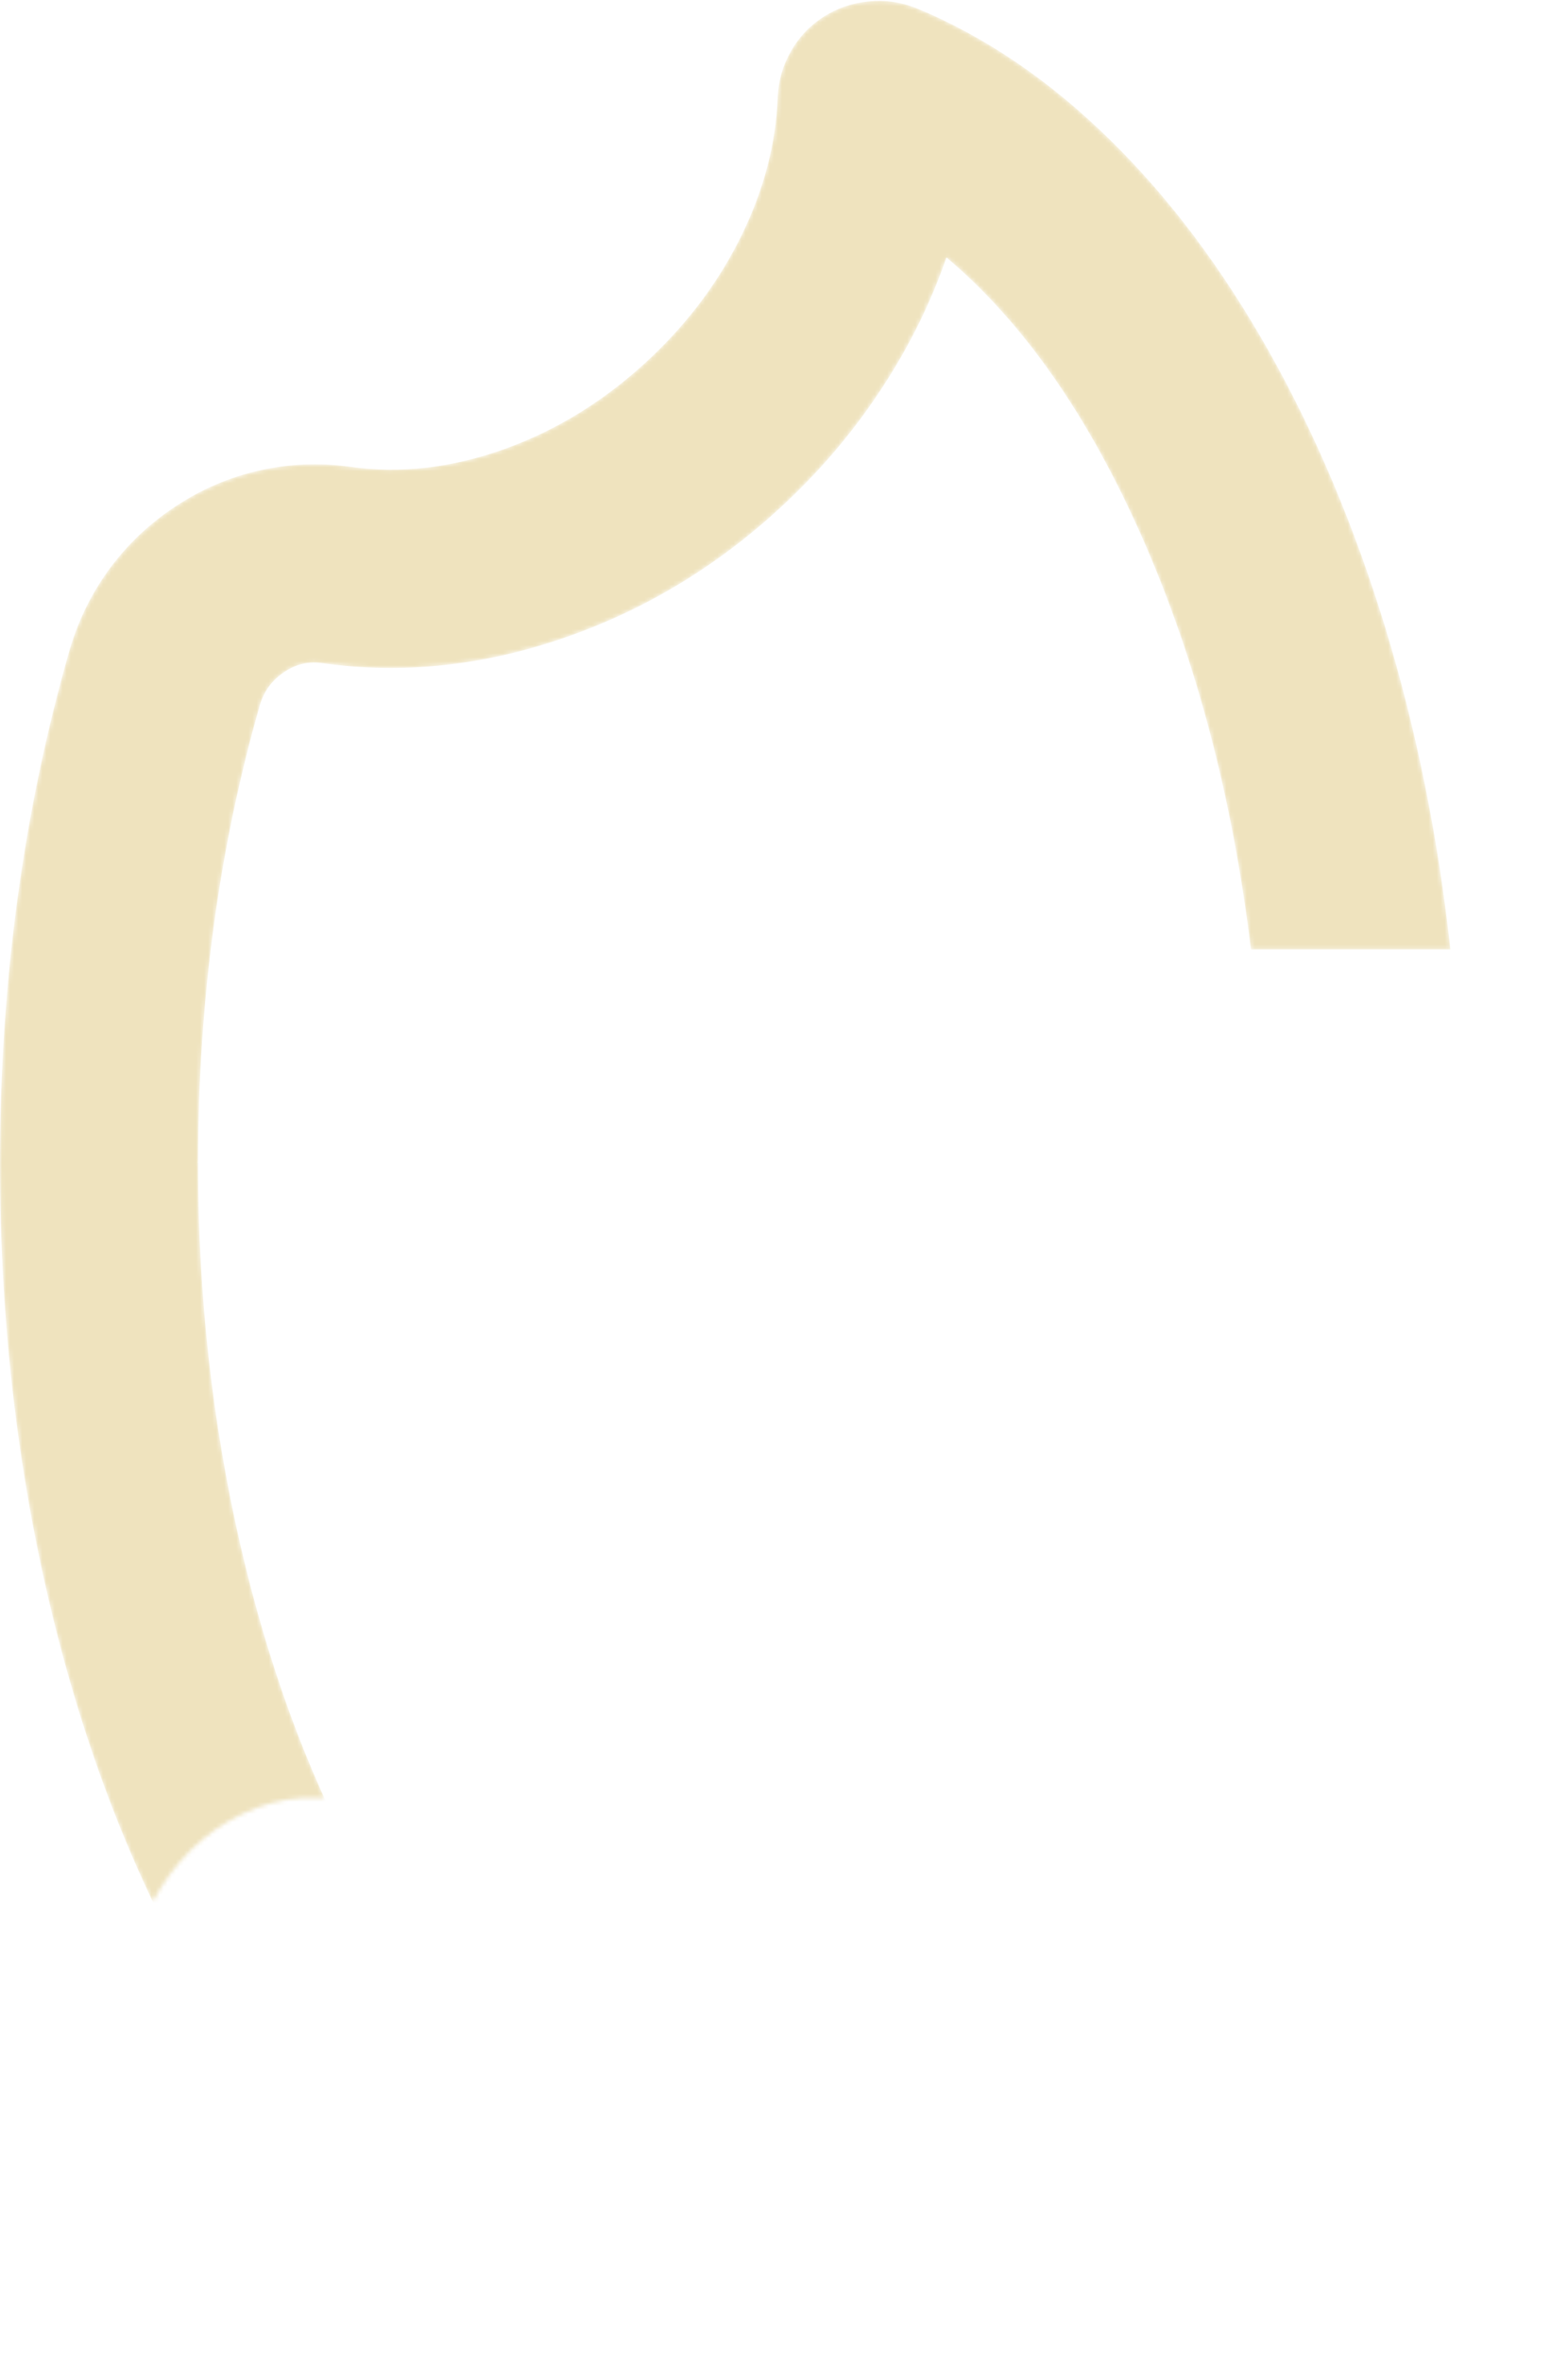 
<svg xmlns="http://www.w3.org/2000/svg" version="1.1" xmlns:xlink="http://www.w3.org/1999/xlink" preserveAspectRatio="none" x="0px" y="0px" width="388px" height="584px" viewBox="0 0 388 584">
<defs>
<g id="Mask_1_MASK_0_FILL">
<path fill="#FFFFFF" stroke="none" d="
M 358.9 234.75
Q 354.3 192.95 342.75 155.05 331.3 117.65 314.05 87 296.65 56.1 274.7 34.6 252.25 12.55 226.7 2 221.05 -0.25 215 0.35 208.9 0.9 203.8 4.15 198.7 7.4 195.7 12.7 192.7 17.95 192.45 24 191.8 41.1 183.65 57.9 175.45 74.75 161.25 88.25 145 103.7 125.2 110.9 105.35 118.1 86.55 115.4 75.15 113.8 63.9 116.4 53 118.9 43.6 125.1 34.1 131.3 27.35 140.3 20.45 149.6 17.2 160.8 0 220.7 0 287.6 0 348.6 14 403.5 23.265 439.774 37.8 470.2 41.571 463.053 47.2 457.45 52.9 451.8 60.05 448.45 67.4 444.95 75.15 444.5 77.509 444.392 80.25 444.55 67.444 416.314 59.55 382.3 49 336.65 49 287.6
L 48.95 287.6
Q 49 287.1 49 286.8 49.15 227.25 64.3 174.35 65.8 169.25 70.2 166.25 74.6 163.25 79.6 163.95 109.5 168.2 140.05 157.55 170.65 146.9 195 123.75 208.5 110.95 218.5 95.55 228.45 80.3 234.2 63.65 262.75 87.75 282.75 133.15 302.7 178.5 309.55 234.75
L 358.9 234.75 Z"/>
</g>

<g id="Layer1_0_FILL">
<path fill="#EFE3BE" stroke="none" d="
M 354.65 371.3
L 387.95 371.3 329.75 270.45 271.5 371.3 304.55 371.3
Q 297.5 406.2 285.15 436.1 272.85 465.7 256.6 487.5 240.1 509.55 221.15 521.35 201.45 533.55 180.9 533.55 154.6 533.55 130.1 513.85 106.55 494.9 88.15 460.55 69.75 426.25 59.55 382.3 49 336.65 49 287.6
L 48.95 287.6
Q 49 287.1 49 286.8 49.15 227.25 64.3 174.35 65.8 169.25 70.2 166.25 74.6 163.25 79.6 163.95 109.5 168.2 140.05 157.55 170.65 146.9 195 123.75 208.5 110.95 218.5 95.55 228.45 80.3 234.2 63.65 262.75 87.75 282.75 133.15 302.7 178.5 309.55 234.75
L 358.9 234.75
Q 354.3 192.95 342.75 155.05 331.3 117.65 314.05 87 296.65 56.1 274.7 34.6 252.25 12.55 226.7 2 221.05 -0.25 215 0.35 208.9 0.9 203.8 4.15 198.7 7.4 195.7 12.7 192.7 17.95 192.45 24 191.8 41.1 183.65 57.9 175.45 74.75 161.25 88.25 145 103.7 125.2 110.9 105.35 118.1 86.55 115.4 75.15 113.8 63.9 116.4 53 118.9 43.6 125.1 34.1 131.3 27.35 140.3 20.45 149.6 17.2 160.8 0 220.7 0 287.6 0 348.6 14 403.5 27.55 456.55 52.4 497.1 77.25 537.6 109.85 559.7 143.5 582.55 180.9 582.55 211.7 582.55 240.25 566.85 267.9 551.7 291 523.2 313.9 494.95 330.15 456.35 346.6 417.25 354.65 371.3 Z"/>
</g>
</defs>

<mask id="Mask_Mask_1">
<g transform="matrix( 1, 0, 0, 1, 0,0) ">
<use xlink:href="#Mask_1_MASK_0_FILL"/>
</g>
</mask>

<g mask="url(#Mask_Mask_1)">
<g transform="matrix( 1, 0, 0, 1, 0,0) ">
<use xlink:href="#Layer1_0_FILL"/>
</g>
</g>
</svg>
